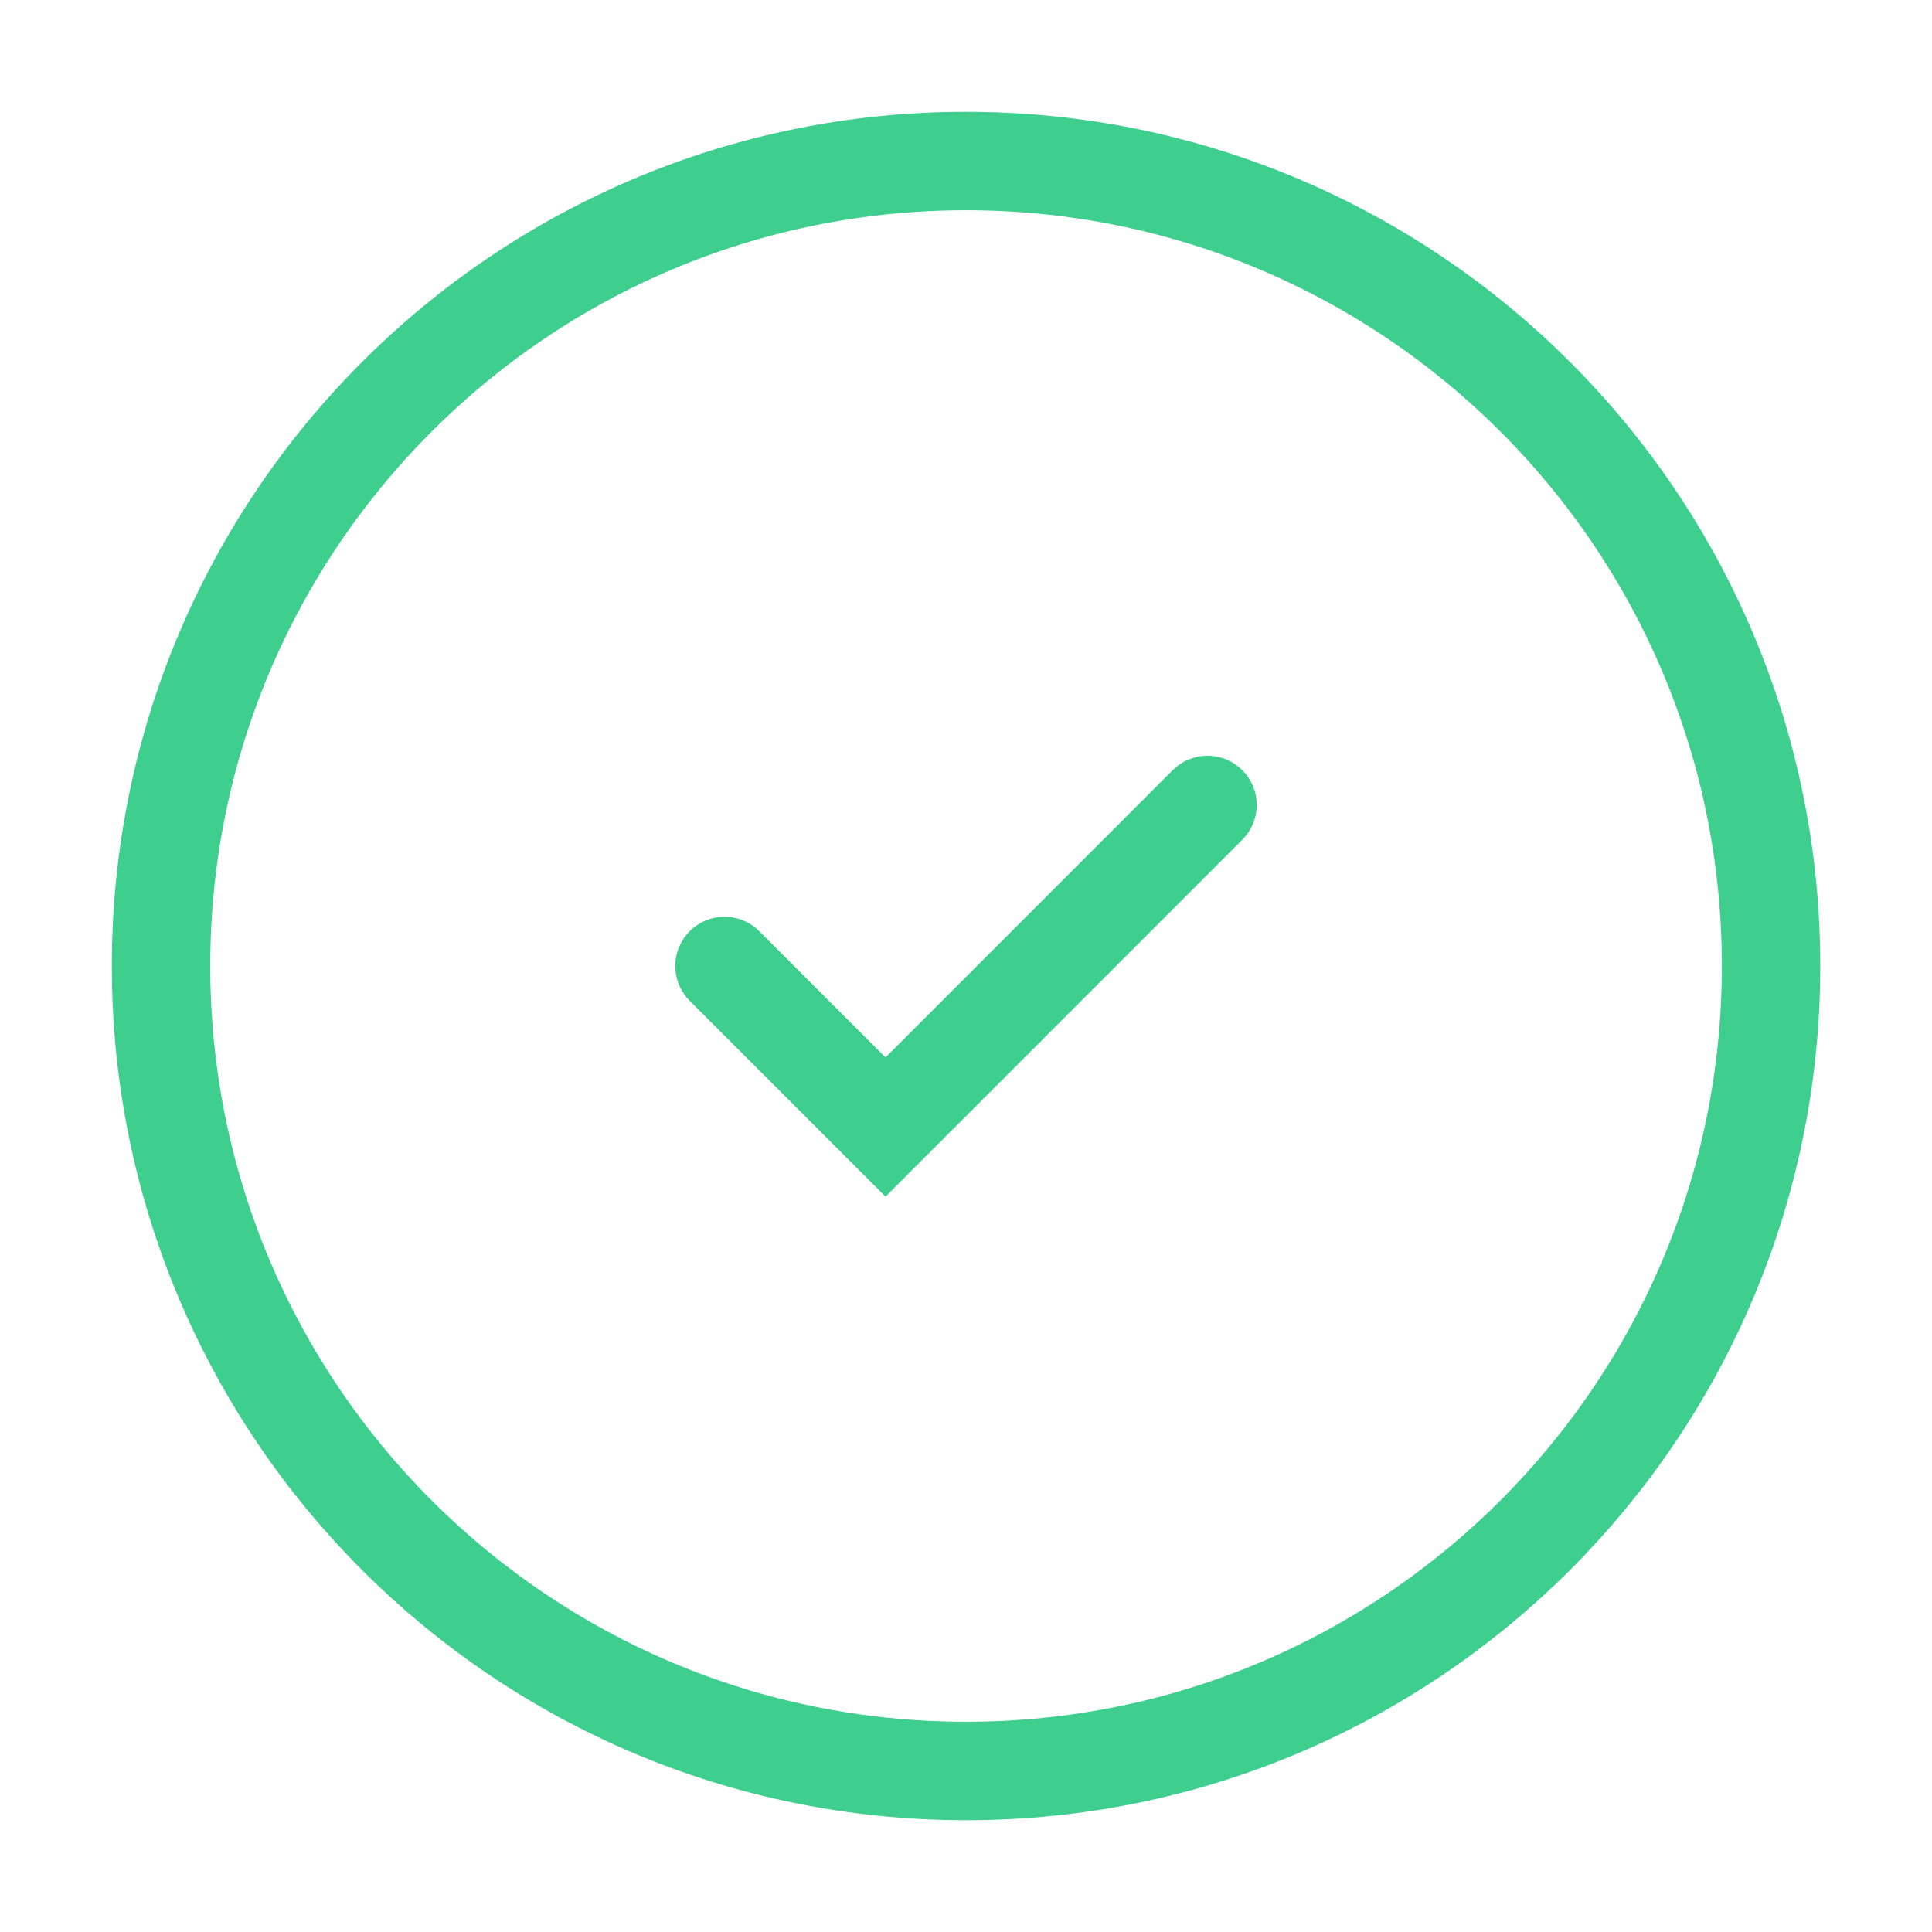 <?xml version="1.0" encoding="utf-8"?>
<svg xmlns="http://www.w3.org/2000/svg" fill="none" height="100%" overflow="visible" preserveAspectRatio="none" style="display: block;" viewBox="0 0 20 20" width="100%">
<g id="Icon">
<path d="M10 18.333C14.603 18.333 18.334 14.602 18.334 10C18.334 5.398 14.603 1.667 10 1.667C5.398 1.667 1.667 5.398 1.667 10C1.667 14.602 5.398 18.333 10 18.333Z" id="Vector" stroke="#3ECF8E" stroke-linecap="round" stroke-width="1.019"/>
<path d="M7.5 10L9.167 11.667L12.5 8.333" id="Vector_2" stroke="#3ECF8E" stroke-linecap="round" stroke-width="1.019"/>
</g>
</svg>